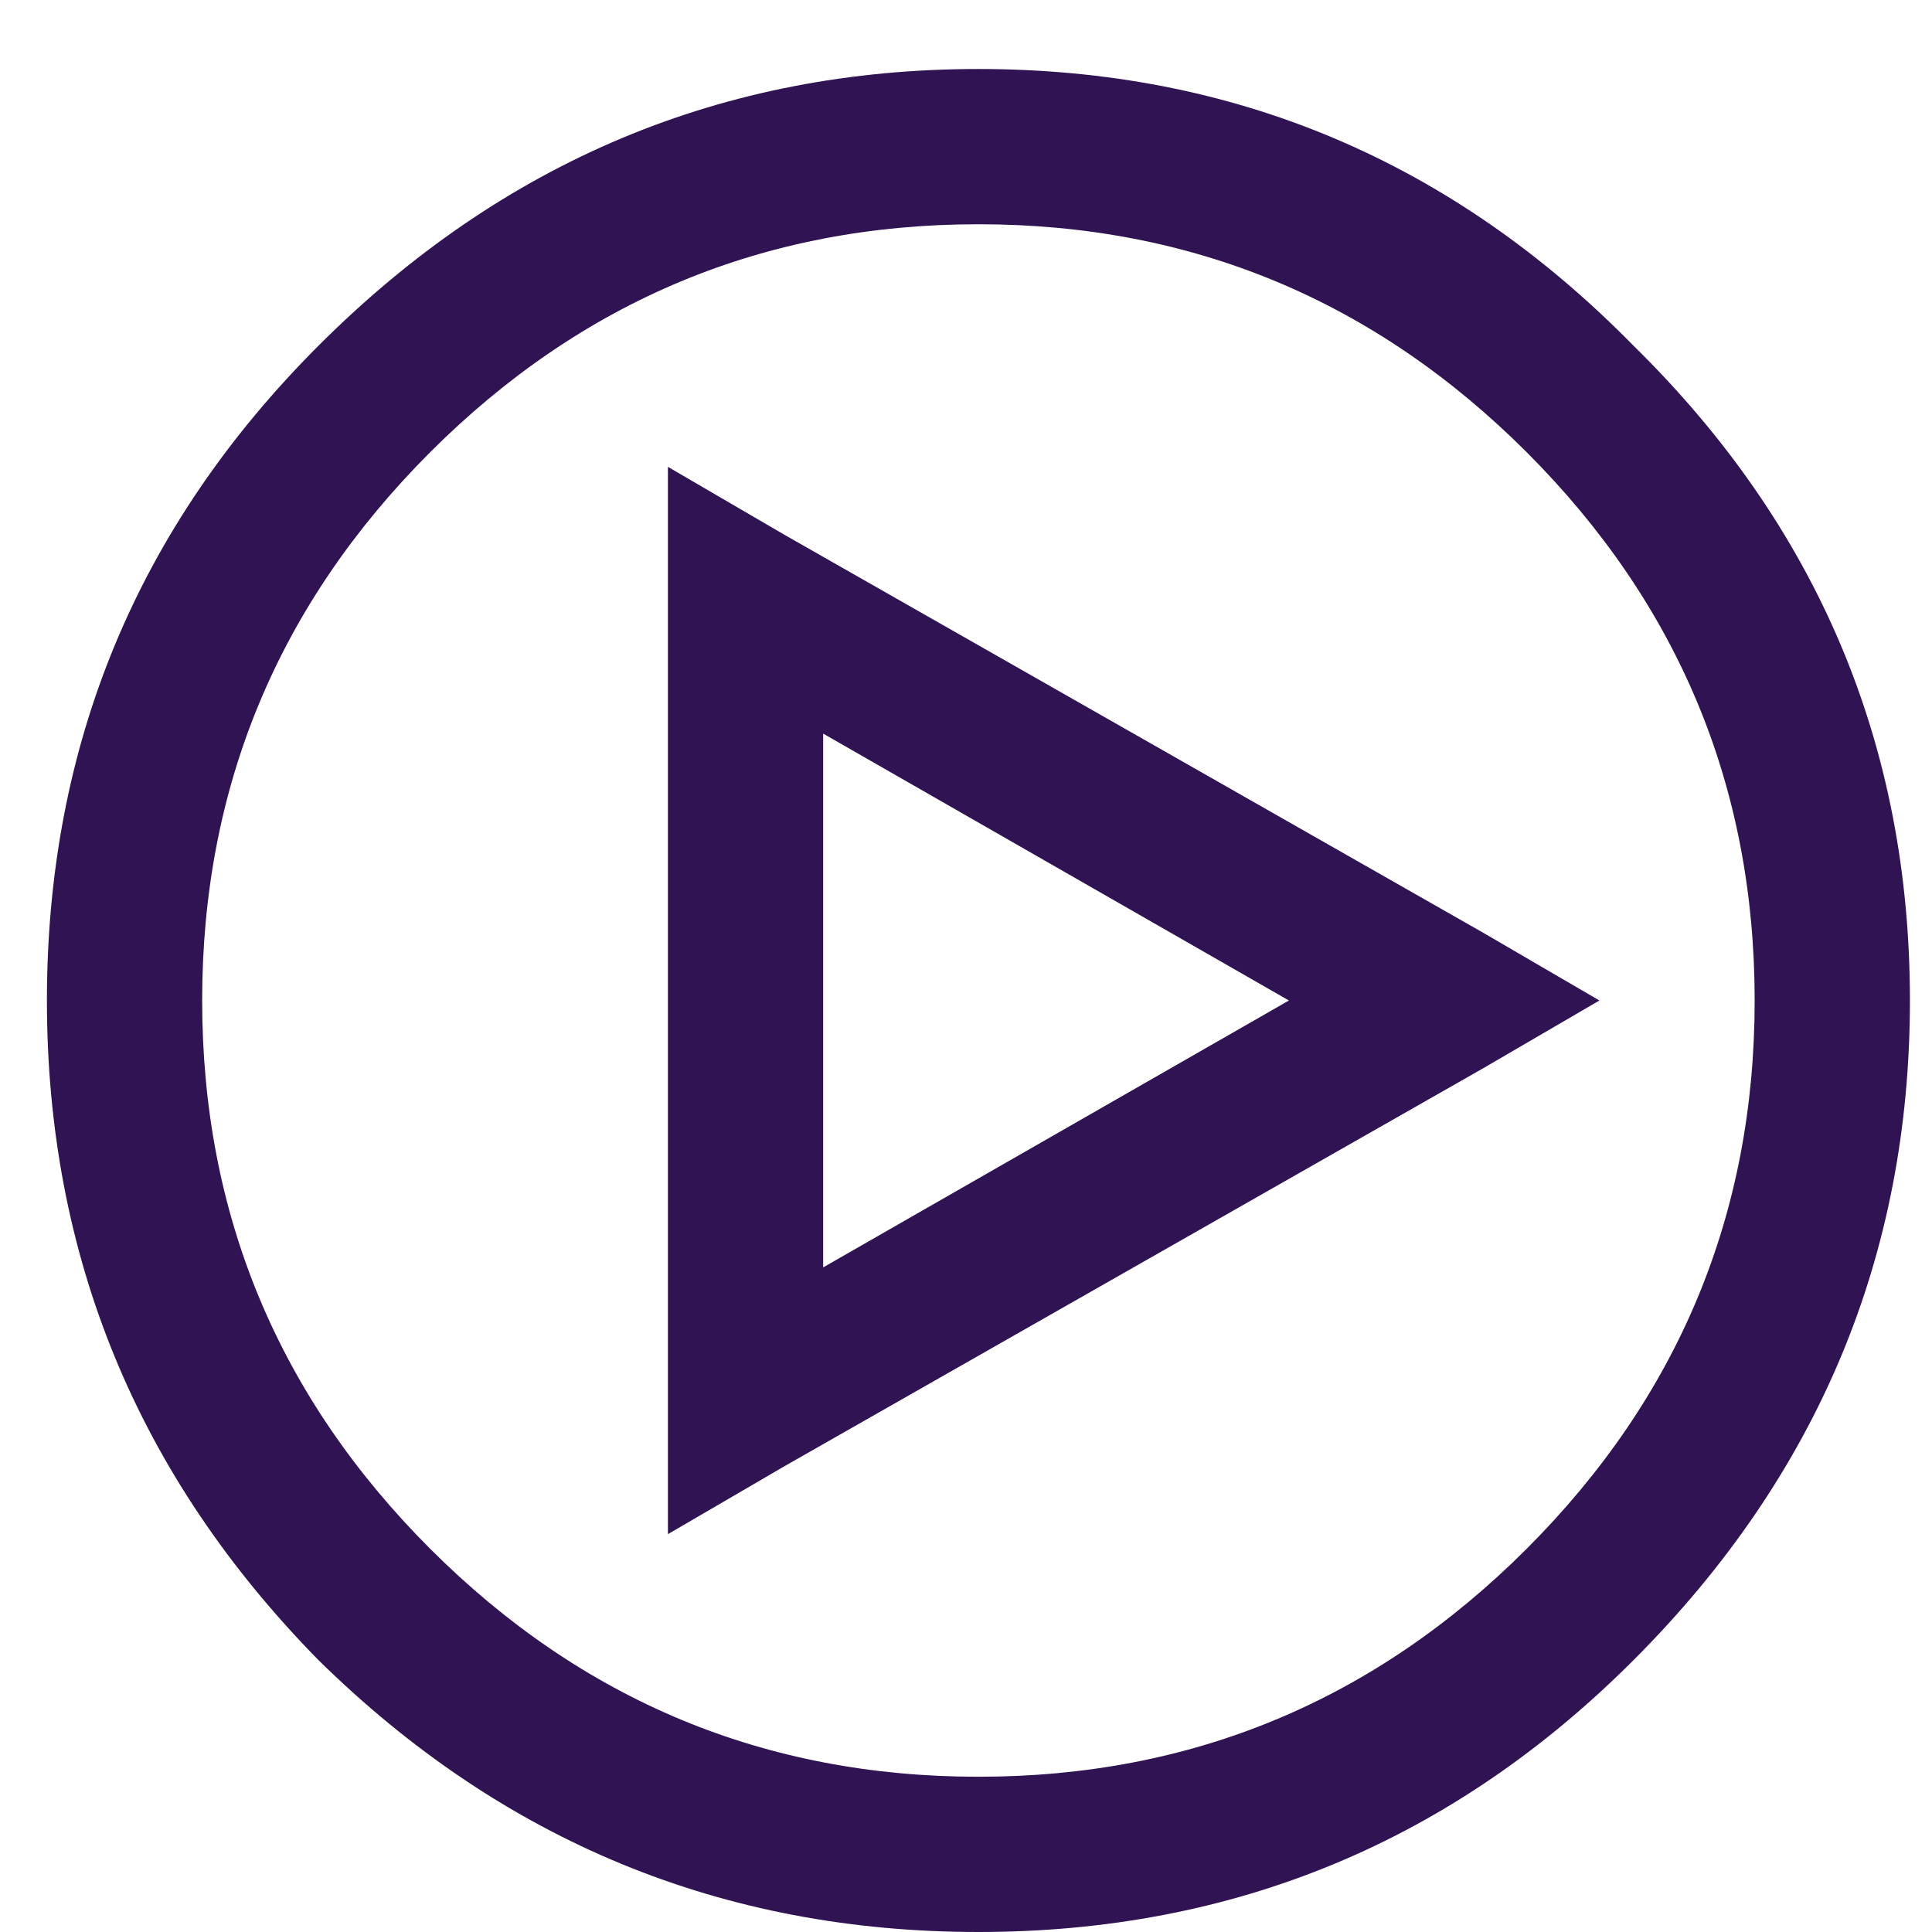 <svg width="14" height="14" viewBox="0 0 14 14" fill="none" xmlns="http://www.w3.org/2000/svg">
<path d="M2.309 2.504C3.645 1.168 5.239 0.5 7.09 0.5C8.942 0.5 10.524 1.168 11.836 2.504C13.172 3.816 13.84 5.398 13.84 7.25C13.84 9.102 13.172 10.695 11.836 12.031C10.524 13.344 8.942 14 7.09 14C5.239 14 3.645 13.344 2.309 12.031C0.996 10.695 0.34 9.102 0.34 7.25C0.34 5.398 0.996 3.816 2.309 2.504ZM11.063 3.277C9.961 2.176 8.637 1.625 7.09 1.625C5.543 1.625 4.219 2.176 3.117 3.277C2.016 4.379 1.465 5.703 1.465 7.25C1.465 8.797 2.016 10.121 3.117 11.223C4.219 12.324 5.543 12.875 7.09 12.875C8.637 12.875 9.961 12.324 11.063 11.223C12.164 10.121 12.715 8.797 12.715 7.25C12.715 5.703 12.164 4.379 11.063 3.277ZM4.84 3.383L5.684 3.875L10.746 6.758L11.59 7.25L10.746 7.742L5.684 10.625L4.84 11.117V3.383ZM5.965 5.316V9.184L9.34 7.25L5.965 5.316Z" fill="#301353"/>
</svg>
